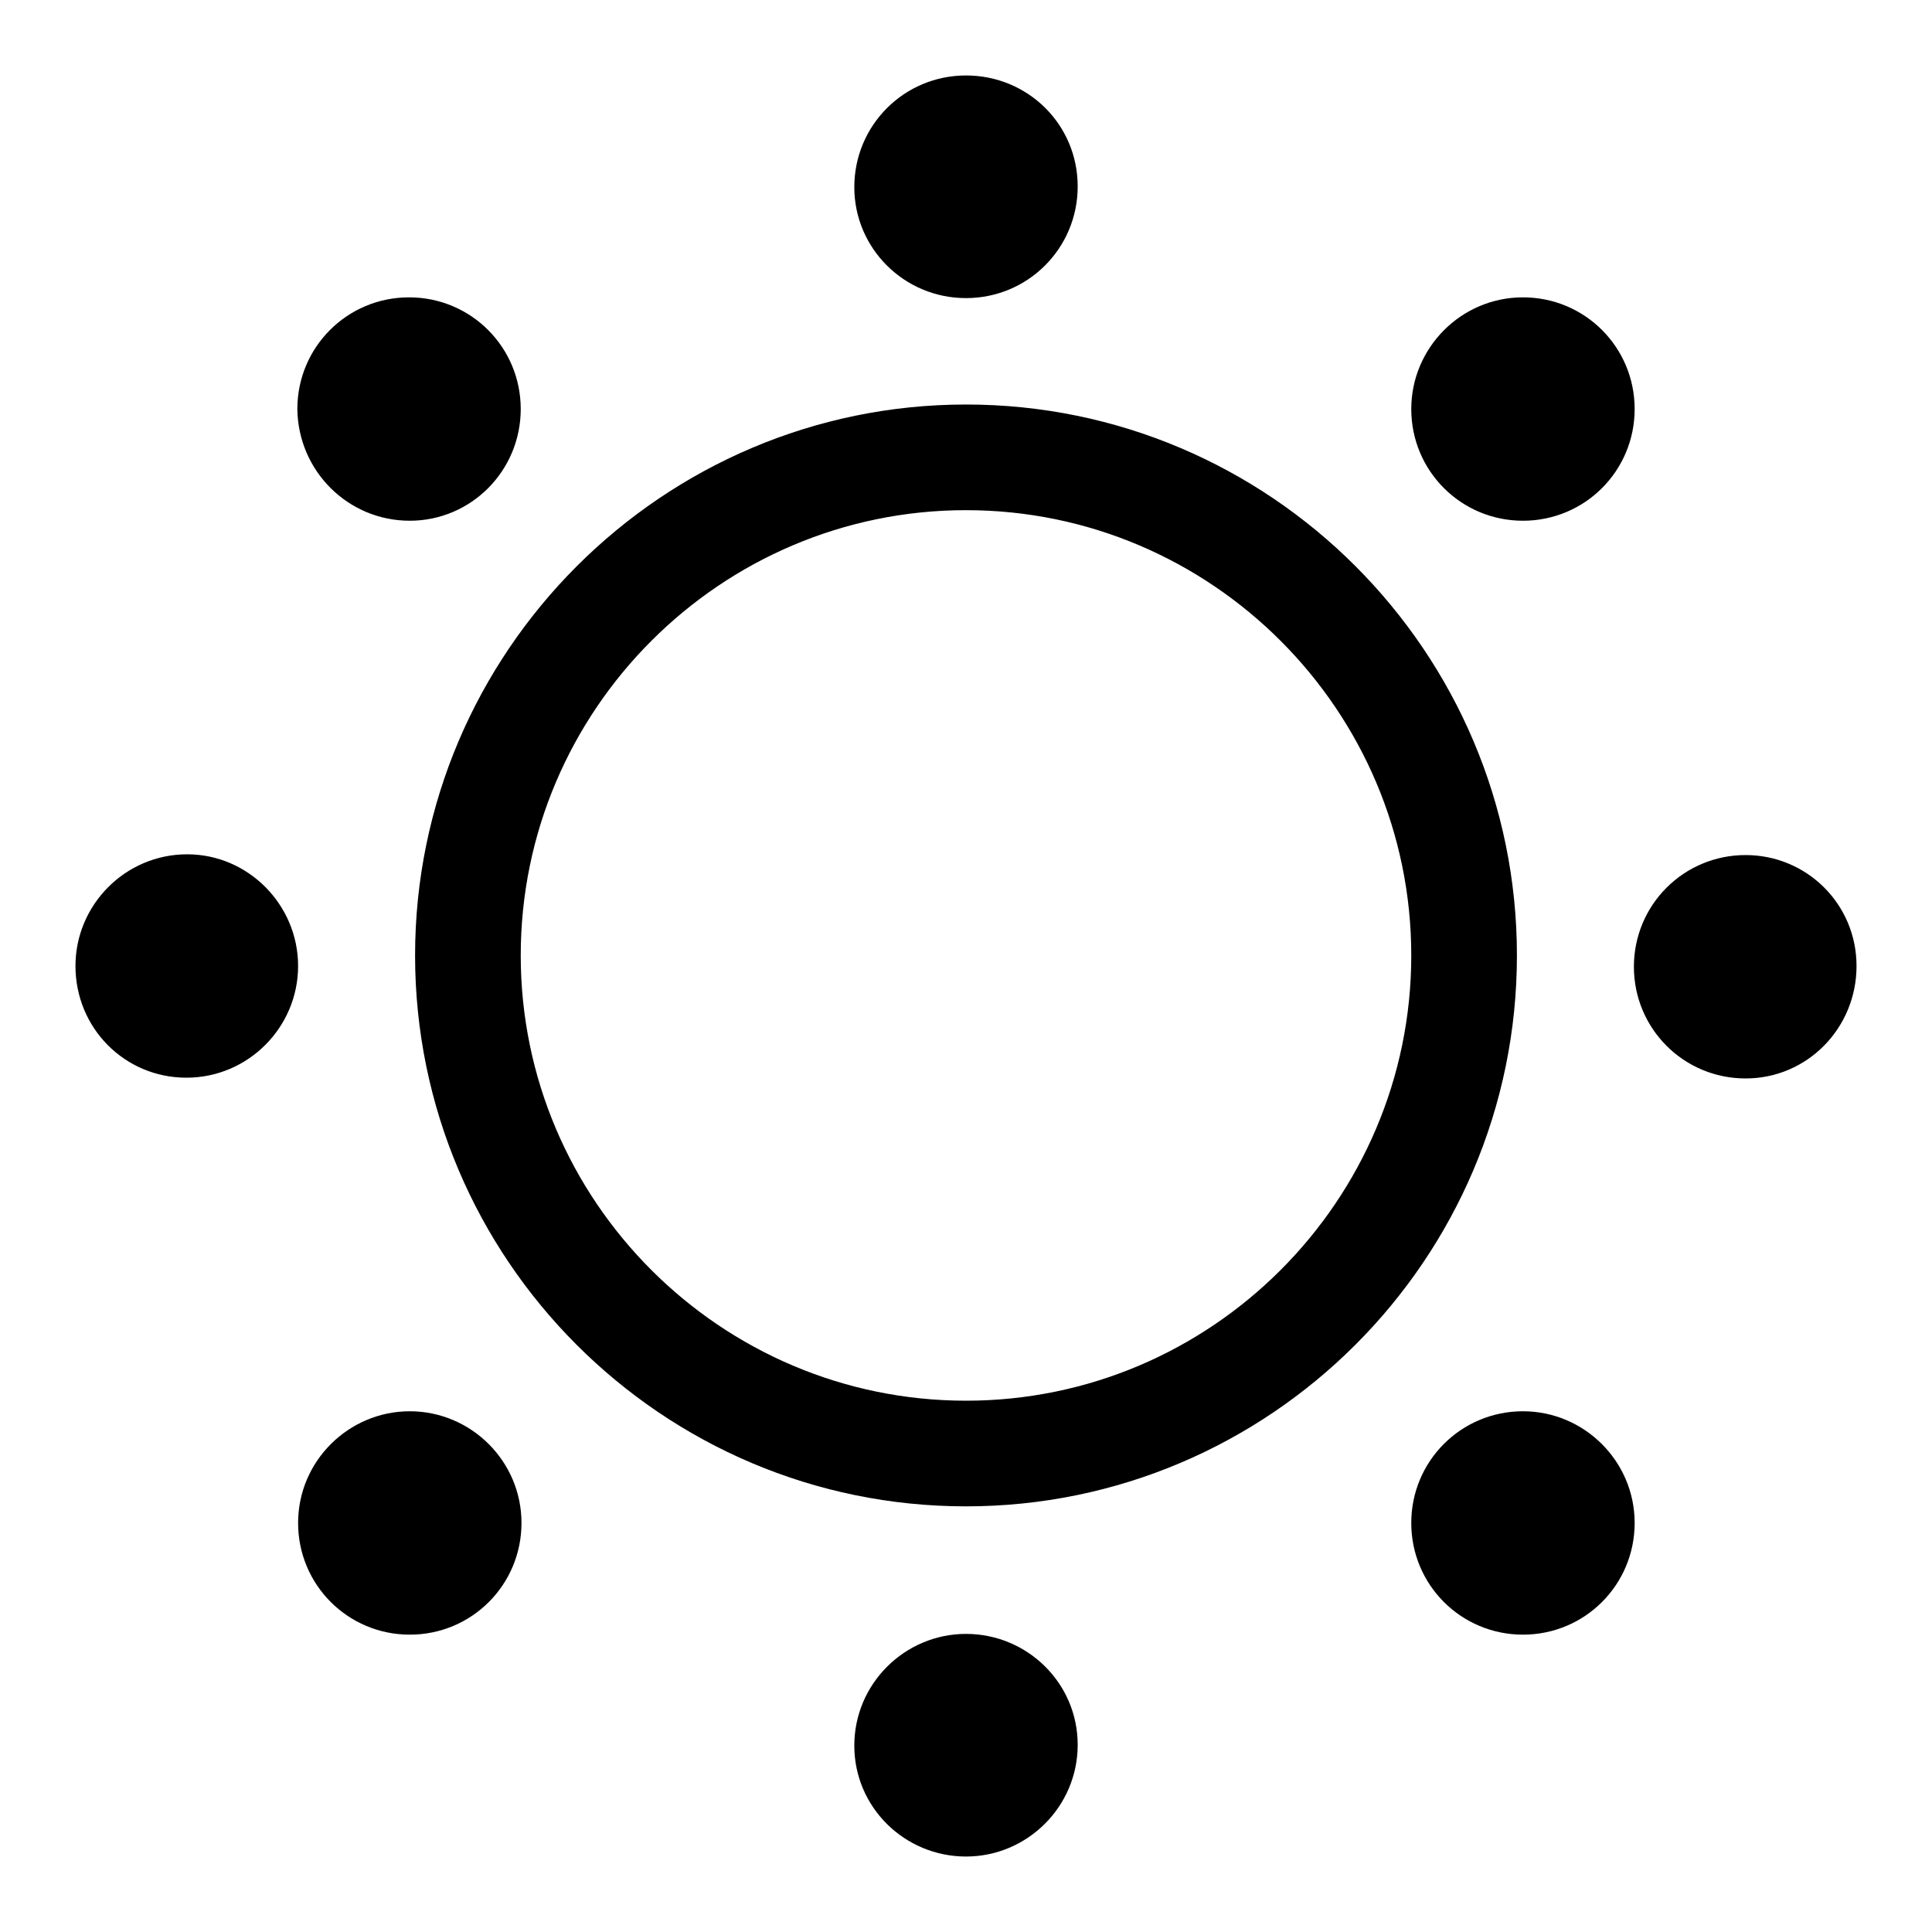 <?xml version="1.0" encoding="utf-8"?>
<!-- Svg Vector Icons : http://www.onlinewebfonts.com/icon -->
<!DOCTYPE svg PUBLIC "-//W3C//DTD SVG 1.1//EN" "http://www.w3.org/Graphics/SVG/1.1/DTD/svg11.dtd">
<svg version="1.1" xmlns="http://www.w3.org/2000/svg" xmlns:xlink="http://www.w3.org/1999/xlink" x="0px" y="0px" viewBox="0 0 256 256" enable-background="new 0 0 256 256" xml:space="preserve">
<g><g><path fill="#000000" d="M39.5,128c0,8.1-6.6,14.8-14.8,14.8c-8.2,0-14.7-6.6-14.7-14.8c0-8.1,6.6-14.8,14.8-14.8C32.9,113.2,39.5,119.9,39.5,128z M54.3,69C62.4,69,69,62.4,69,54.2c0-8.2-6.6-14.8-14.8-14.8c-8.2,0-14.8,6.6-14.8,14.8C39.5,62.4,46.1,69,54.3,69z M54.3,187c-8.1,0-14.8,6.6-14.8,14.8s6.6,14.8,14.8,14.8c8.2,0,14.8-6.6,14.8-14.8S62.4,187,54.3,187z M128,216.5c-8.1,0-14.8,6.6-14.8,14.8S119.9,246,128,246c8.1,0,14.8-6.6,14.8-14.8S136.1,216.5,128,216.5z M201.8,187c-8.2,0-14.8,6.6-14.8,14.8s6.6,14.8,14.8,14.8s14.8-6.6,14.8-14.8S209.9,187,201.8,187z M231.3,113.3c-8.2,0-14.8,6.6-14.8,14.8s6.6,14.8,14.8,14.8S246,136.2,246,128C246,119.8,239.4,113.3,231.3,113.3z M201.8,69c8.2,0,14.8-6.6,14.8-14.8c0-8.2-6.6-14.8-14.8-14.8S187,46.1,187,54.2C187,62.4,193.6,69,201.8,69z M128,39.5c8.2,0,14.8-6.6,14.8-14.8c0-8.2-6.6-14.7-14.8-14.7c-8.2,0-14.8,6.6-14.8,14.8C113.2,32.9,119.8,39.5,128,39.5z M201,126.6c0,40.3-32.8,73-73,73c-40.3,0-73-32.8-73-73s32.8-73,73-73C168.3,53.6,201,86.4,201,126.6z M187,126.6c0-32.5-26.5-59-59-59c-32.5,0-59,26.5-59,59c0,32.5,26.5,59,59,59C160.5,185.6,187,159.1,187,126.6z"/></g></g>
</svg>